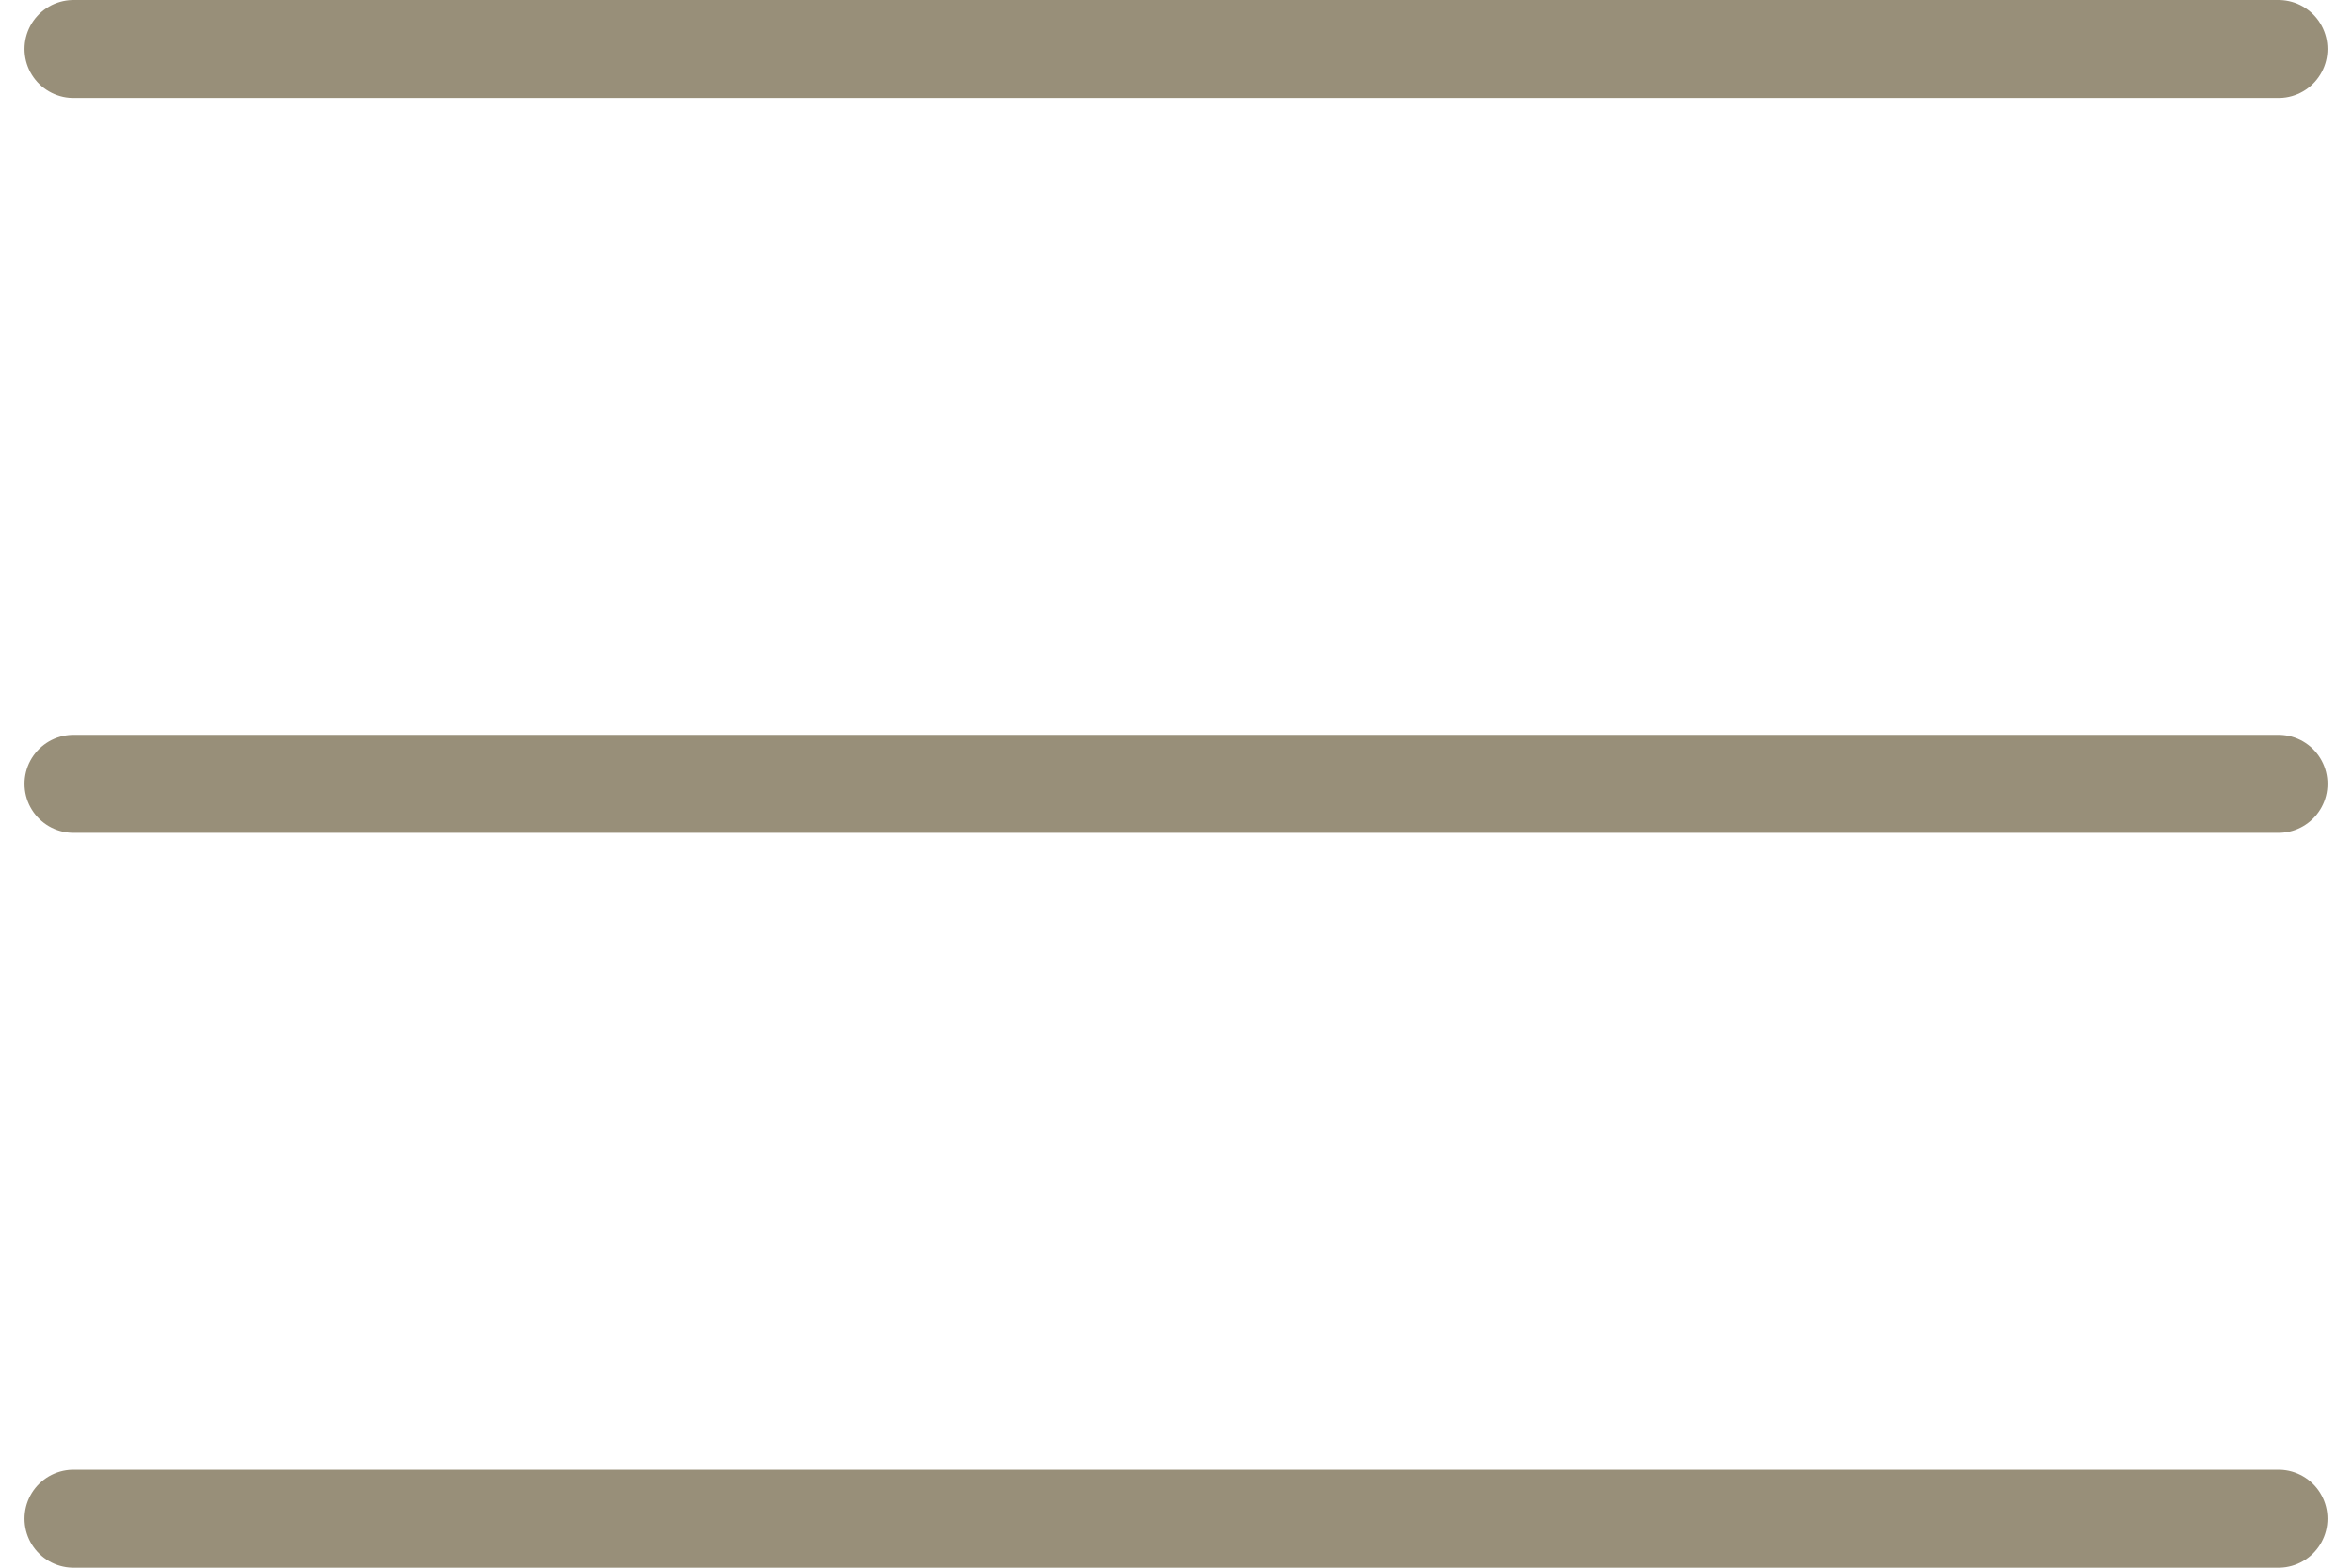 <svg width="24" height="16" viewBox="0 0 24 16" fill="none" xmlns="http://www.w3.org/2000/svg">
<path d="M0.75 8H23.25M0.75 0.5H23.25M0.75 15.5H23.25" stroke="#988F79" stroke-linecap="round" stroke-linejoin="round"/>
</svg>
